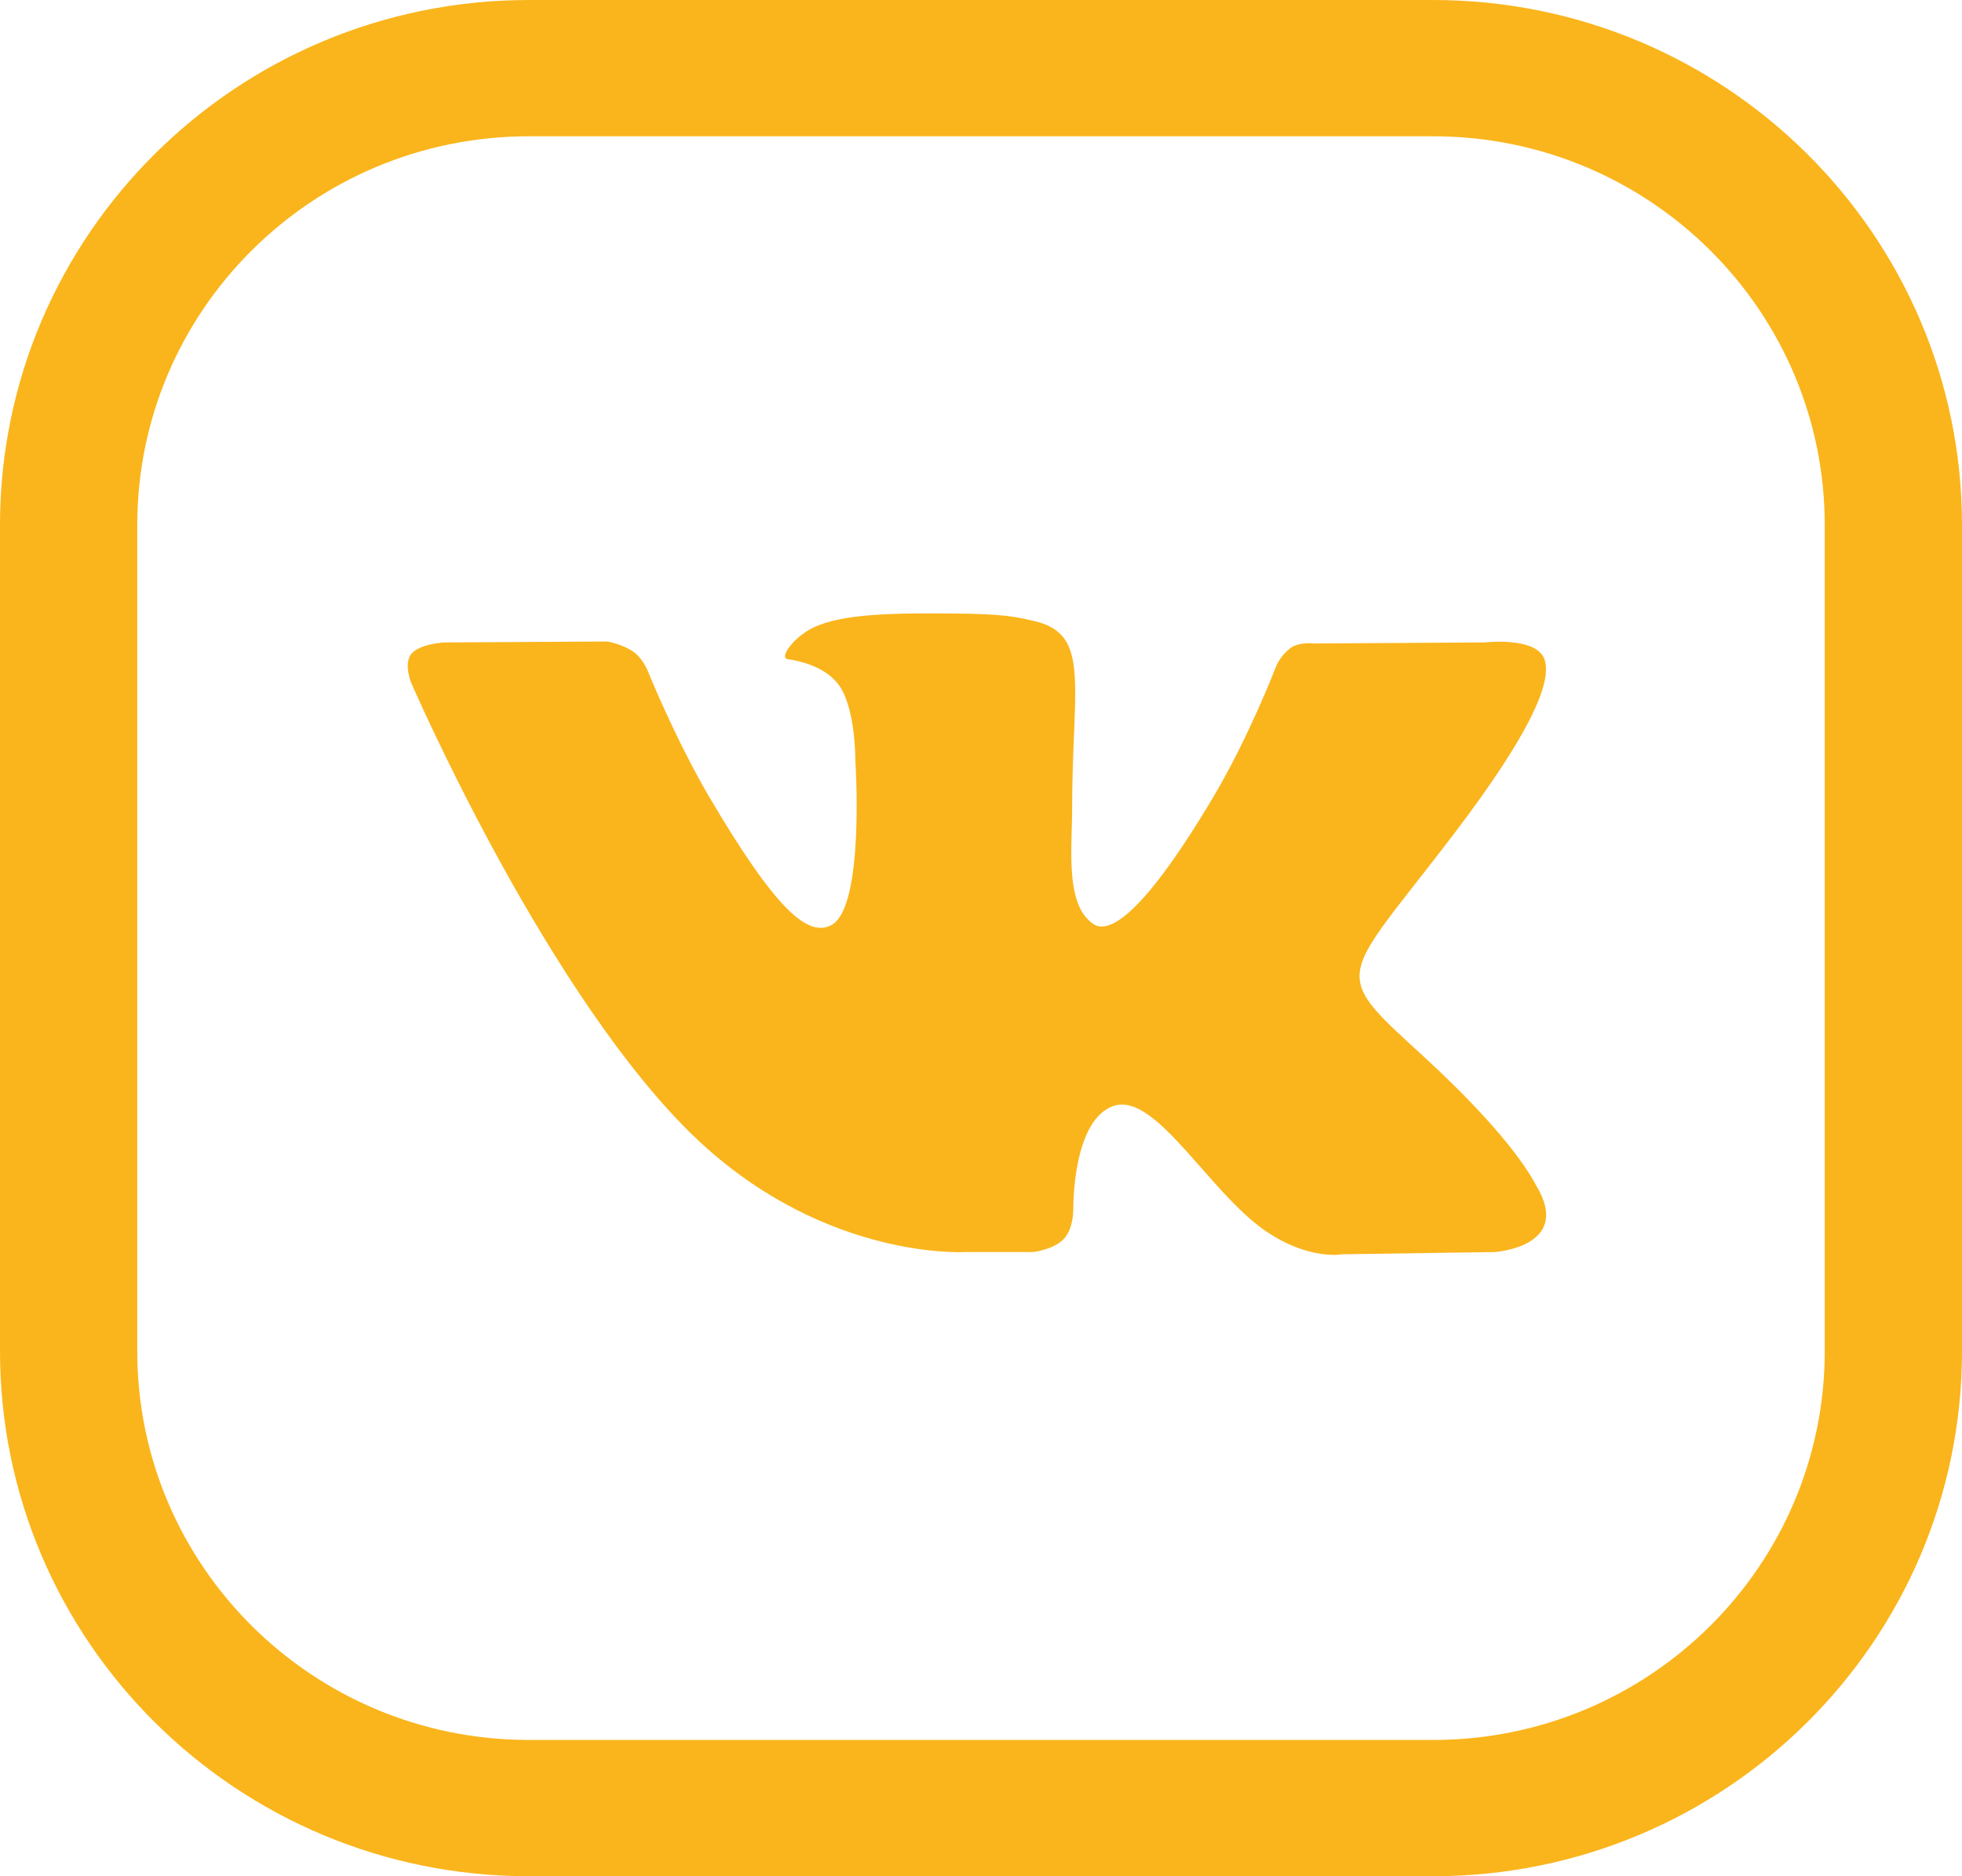 <?xml version="1.0" encoding="UTF-8"?> <svg xmlns="http://www.w3.org/2000/svg" width="23" height="22" viewBox="0 0 23 22" fill="none"> <path d="M9.532 7.36C9.874 7.194 10.483 7.187 11.2 7.194H11.201C11.757 7.199 11.917 7.232 12.134 7.285C12.64 7.406 12.624 7.79 12.59 8.624C12.58 8.874 12.568 9.165 12.568 9.502C12.568 9.576 12.566 9.655 12.563 9.737C12.552 10.163 12.539 10.654 12.823 10.838C12.968 10.931 13.329 10.849 14.22 9.351C14.644 8.639 14.963 7.804 14.963 7.804C15.003 7.719 15.063 7.646 15.139 7.59C15.249 7.525 15.397 7.545 15.397 7.545L17.405 7.533C17.405 7.533 18.007 7.462 18.105 7.729C18.208 8.015 17.881 8.674 17.062 9.754C16.283 10.779 15.904 11.156 15.94 11.489C15.966 11.733 16.213 11.953 16.685 12.384C17.672 13.291 17.935 13.768 17.996 13.878C18 13.887 18.004 13.893 18.006 13.897C18.448 14.624 17.519 14.681 17.519 14.681L15.736 14.707C15.736 14.707 15.351 14.782 14.845 14.44C14.58 14.261 14.323 13.968 14.078 13.69C13.704 13.265 13.359 12.873 13.062 12.965C12.567 13.123 12.582 14.18 12.582 14.18C12.582 14.18 12.586 14.406 12.471 14.527C12.35 14.655 12.11 14.681 12.11 14.681H11.31C11.31 14.681 9.55 14.787 8 13.19C6.309 11.451 4.817 7.999 4.817 7.999C4.817 7.999 4.729 7.778 4.824 7.665C4.927 7.545 5.212 7.533 5.212 7.533L7.121 7.522C7.121 7.522 7.3 7.552 7.43 7.646C7.535 7.721 7.593 7.865 7.593 7.865C7.593 7.865 7.902 8.636 8.309 9.336C9.109 10.694 9.478 10.992 9.748 10.846C10.141 10.631 10.027 8.923 10.027 8.923C10.027 8.923 10.034 8.301 9.829 8.026C9.668 7.812 9.368 7.748 9.234 7.729C9.128 7.717 9.303 7.47 9.532 7.36Z" fill="#FAB51C"></path> <path fill-rule="evenodd" clip-rule="evenodd" d="M6.2 0C2.776 0 0 2.757 0 6.158V15.842C0 19.243 2.776 22 6.2 22H16.8C20.224 22 23 19.243 23 15.842V6.158C23 2.757 20.224 0 16.8 0H6.2ZM1.609 6.158C1.609 3.64 3.664 1.598 6.2 1.598H16.8C19.336 1.598 21.391 3.64 21.391 6.158V15.842C21.391 18.36 19.336 20.402 16.8 20.402H6.2C3.664 20.402 1.609 18.36 1.609 15.842V6.158Z" fill="#FAB51C"></path> </svg> 